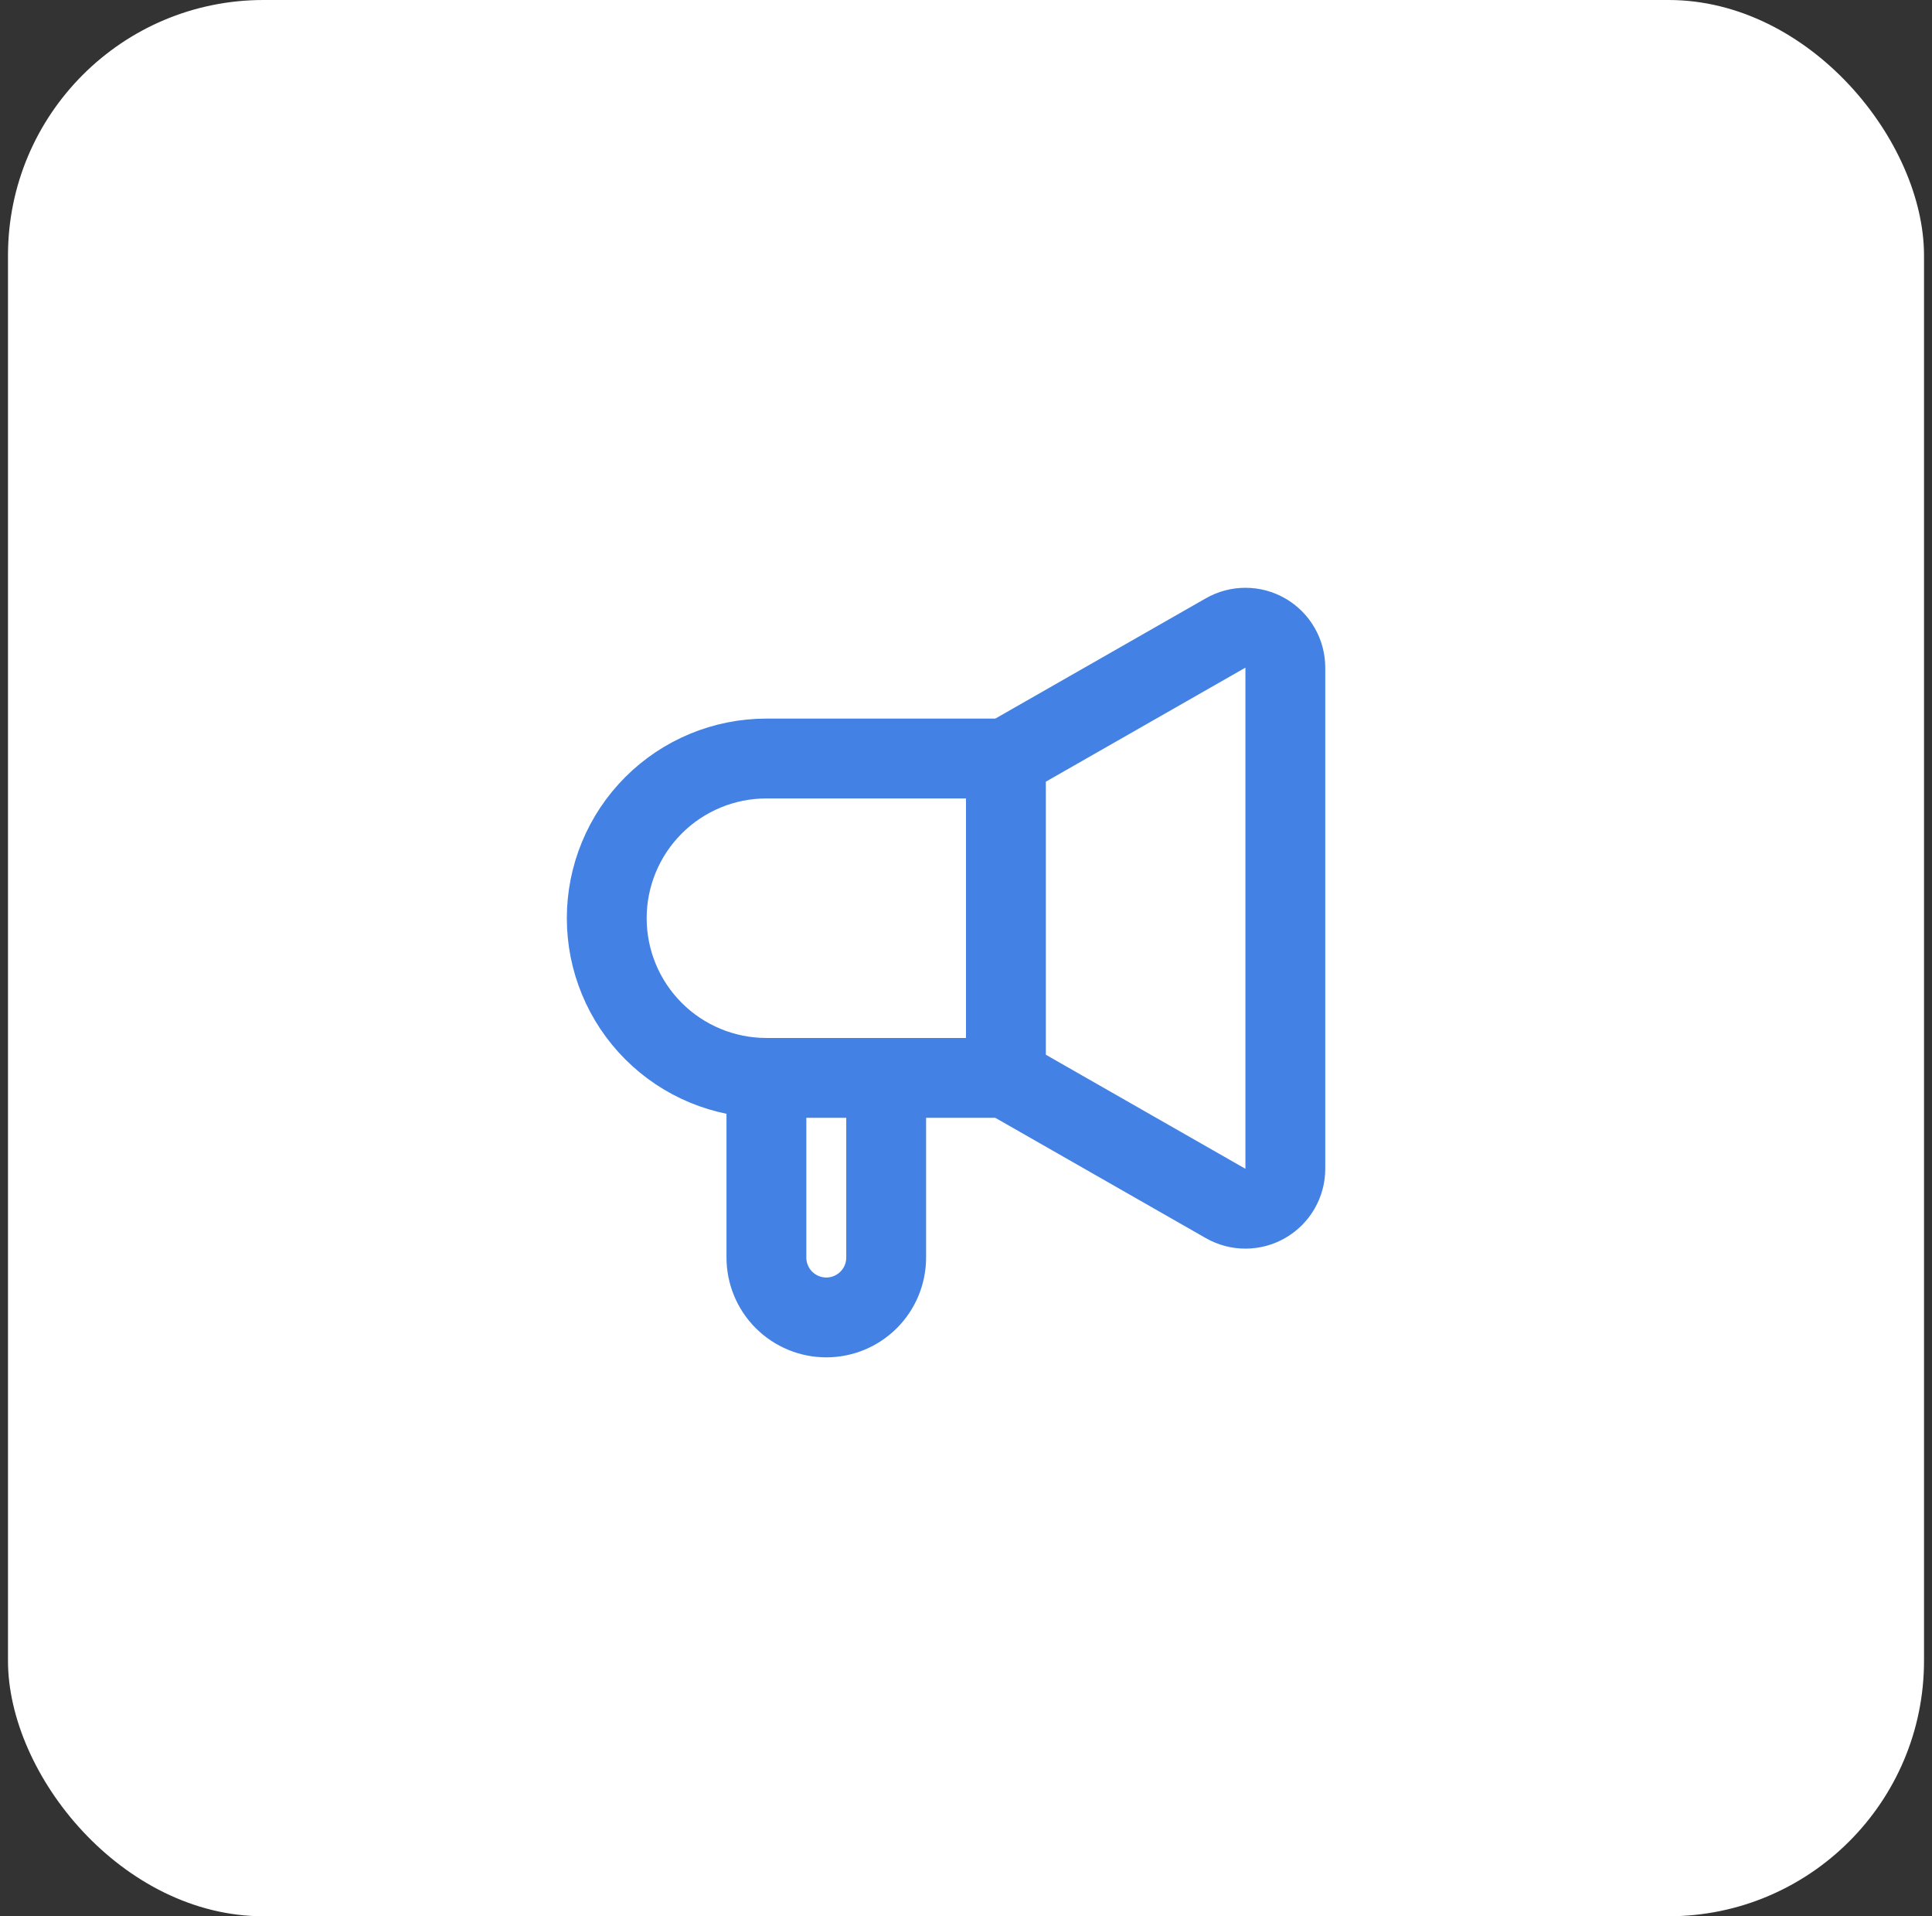 <svg width="121" height="120" viewBox="0 0 121 120" fill="none" xmlns="http://www.w3.org/2000/svg">
<rect x="0" y="0" width="121" height="120" fill="#333333" stroke="none"/>
<rect x="0.5" width="120" height="120" rx="16" fill="white"/>
<path d="M63 67.5V47.5M63 67.5L76.76 75.363C77.14 75.58 77.571 75.693 78.008 75.692C78.446 75.691 78.876 75.574 79.255 75.354C79.633 75.135 79.948 74.819 80.166 74.44C80.385 74.061 80.5 73.631 80.5 73.193V41.808C80.5 41.37 80.385 40.94 80.166 40.561C79.948 40.181 79.633 39.866 79.255 39.646C78.876 39.426 78.446 39.31 78.008 39.309C77.571 39.307 77.14 39.421 76.76 39.638L63 47.5M63 67.5H55.5M63 47.5H48C45.348 47.5 42.804 48.554 40.929 50.429C39.054 52.305 38 54.848 38 57.5C38 60.153 39.054 62.696 40.929 64.571C42.804 66.447 45.348 67.5 48 67.5M55.5 67.5V78.75C55.5 79.745 55.105 80.699 54.402 81.402C53.698 82.105 52.745 82.5 51.75 82.5C50.755 82.5 49.802 82.105 49.098 81.402C48.395 80.699 48 79.745 48 78.75V67.5M55.5 67.5H48" stroke="#4381E5" stroke-width="5" stroke-linecap="round" stroke-linejoin="round"/>
</svg>

